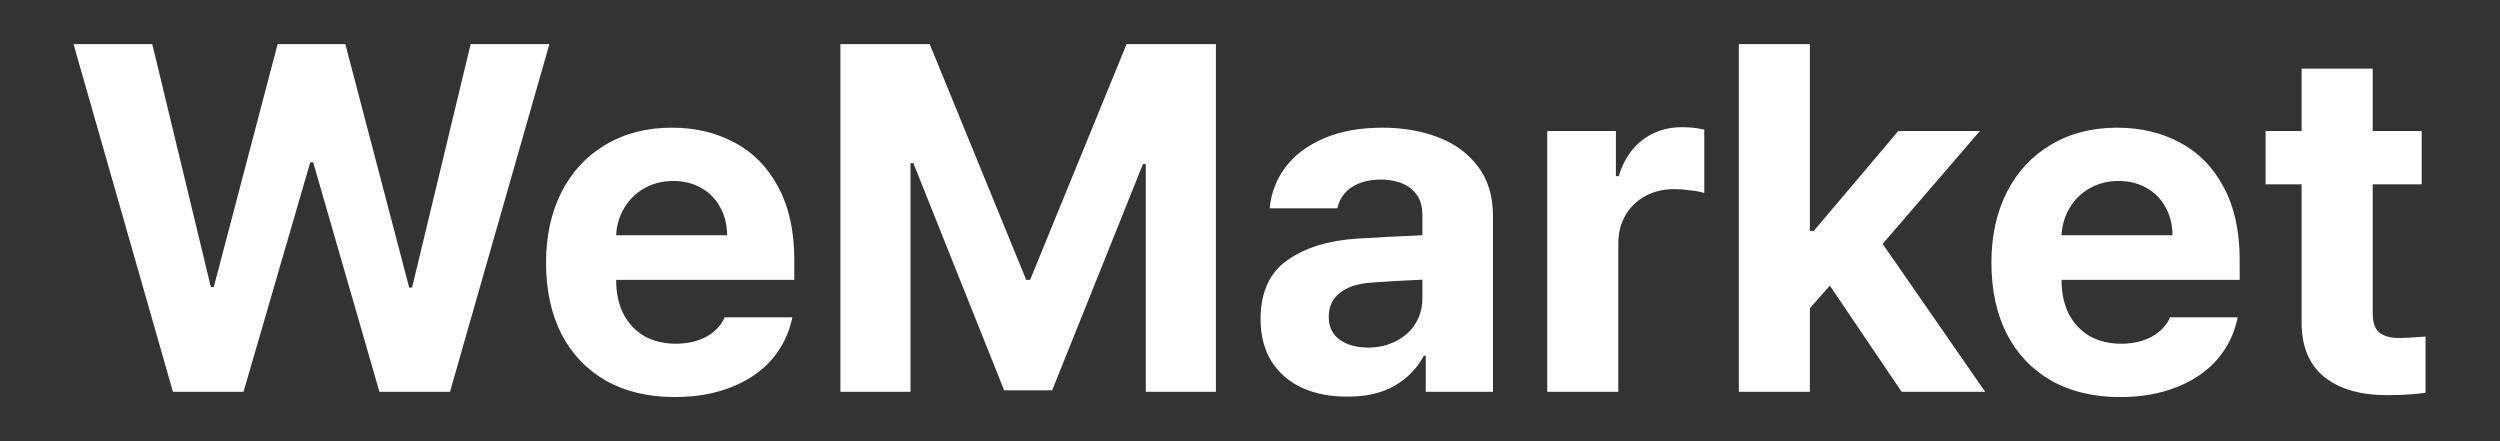 <svg width="170" height="30" viewBox="0 0 170 30" fill="none" xmlns="http://www.w3.org/2000/svg">
<rect x="0" y="0" width="170" height="30" fill="#333333" stroke="none"/>
<path fill-rule="evenodd" clip-rule="evenodd" d="M10.355 3H5L11.759 26.641H16.559L21.098 11.033H21.294L25.8 26.641H30.6L37.359 3H32.004L28.02 19.555H27.825L23.482 3H18.878L14.535 19.522H14.339L10.355 3ZM69.784 19.033L63.221 3H57.147V26.641H61.914V11.098H62.11L68.282 26.543H71.547L77.718 11.163H77.914V26.641H82.682V3H76.608L70.045 19.033H69.784ZM118.241 3H123.073V15.702H123.335L129.082 8.91H134.633L128.02 16.584L134.992 26.641H129.31L124.429 19.424L123.073 20.959V26.641H118.241V3ZM161.343 12.535H164.674V8.91H161.343V4.665H156.51V8.91H154.061V12.535H156.51V21.873C156.499 23.539 157.011 24.79 158.045 25.628C159.079 26.456 160.499 26.869 162.306 26.869C163.34 26.869 164.216 26.815 164.935 26.706V22.886C164.151 22.951 163.509 22.984 163.008 22.984C162.464 22.962 162.045 22.826 161.751 22.576C161.468 22.314 161.332 21.852 161.343 21.188V12.535ZM139.498 25.89C140.815 26.63 142.371 27 144.167 27C145.604 27 146.883 26.777 148.004 26.331C149.136 25.884 150.056 25.259 150.763 24.453C151.471 23.637 151.939 22.679 152.167 21.58H147.563C147.324 22.124 146.916 22.559 146.339 22.886C145.762 23.201 145.071 23.365 144.265 23.375C143.438 23.375 142.714 23.201 142.094 22.853C141.484 22.494 141.011 21.988 140.673 21.335C140.347 20.682 140.184 19.914 140.184 19.033H152.298V17.661C152.298 15.713 151.933 14.064 151.204 12.714C150.486 11.365 149.495 10.358 148.233 9.694C146.981 9.019 145.561 8.682 143.971 8.682C142.263 8.682 140.761 9.068 139.465 9.841C138.17 10.603 137.169 11.68 136.461 13.073C135.765 14.456 135.416 16.05 135.416 17.857C135.416 19.718 135.765 21.335 136.461 22.706C137.169 24.078 138.181 25.139 139.498 25.89ZM147.253 14.086C147.569 14.652 147.727 15.288 147.727 15.996H140.184C140.216 15.321 140.401 14.701 140.739 14.135C141.076 13.569 141.533 13.123 142.11 12.796C142.698 12.469 143.351 12.306 144.069 12.306C144.777 12.306 145.408 12.464 145.963 12.78C146.518 13.084 146.948 13.52 147.253 14.086ZM109.882 8.91H105.212V26.641H110.045V16.551C110.045 15.844 110.203 15.212 110.518 14.657C110.845 14.091 111.297 13.65 111.873 13.335C112.461 13.019 113.114 12.861 113.833 12.861C114.17 12.861 114.54 12.888 114.943 12.943C115.346 12.986 115.661 13.046 115.89 13.122V8.812C115.422 8.703 114.91 8.649 114.355 8.649C113.343 8.649 112.456 8.937 111.694 9.514C110.932 10.091 110.393 10.913 110.077 11.979H109.882V8.91ZM85.718 21.678C85.729 19.849 86.344 18.516 87.563 17.678C88.782 16.829 90.366 16.344 92.314 16.224C93.511 16.148 94.981 16.072 96.722 15.996V14.559C96.712 13.819 96.461 13.248 95.971 12.845C95.482 12.431 94.785 12.219 93.882 12.208C93.065 12.219 92.401 12.399 91.89 12.747C91.389 13.084 91.073 13.558 90.943 14.167H86.339C86.437 13.123 86.796 12.186 87.416 11.359C88.047 10.532 88.924 9.879 90.045 9.4C91.166 8.921 92.488 8.682 94.012 8.682C95.373 8.682 96.619 8.894 97.751 9.318C98.894 9.743 99.808 10.407 100.494 11.31C101.18 12.203 101.522 13.329 101.522 14.69V26.641H96.951V24.192H96.82C96.363 25.052 95.699 25.732 94.829 26.233C93.958 26.733 92.891 26.978 91.629 26.967C90.475 26.978 89.452 26.782 88.559 26.38C87.677 25.977 86.981 25.378 86.469 24.584C85.969 23.789 85.718 22.82 85.718 21.678ZM90.355 21.547C90.355 22.211 90.594 22.723 91.073 23.082C91.563 23.441 92.205 23.626 93 23.637C93.718 23.637 94.361 23.49 94.927 23.196C95.503 22.902 95.944 22.505 96.249 22.004C96.565 21.492 96.722 20.927 96.722 20.306V19.016C95.264 19.082 94.056 19.152 93.098 19.229C92.238 19.305 91.563 19.544 91.073 19.947C90.594 20.339 90.355 20.872 90.355 21.547ZM45.882 27C44.086 27 42.529 26.63 41.212 25.89C39.895 25.139 38.883 24.078 38.175 22.706C37.479 21.335 37.131 19.718 37.131 17.857C37.131 16.05 37.479 14.456 38.175 13.073C38.883 11.68 39.884 10.603 41.18 9.841C42.475 9.068 43.977 8.682 45.686 8.682C47.275 8.682 48.695 9.019 49.947 9.694C51.209 10.358 52.2 11.365 52.918 12.714C53.648 14.064 54.012 15.713 54.012 17.661V19.033H41.898C41.898 19.914 42.061 20.682 42.388 21.335C42.725 21.988 43.199 22.494 43.808 22.853C44.429 23.201 45.152 23.375 45.98 23.375C46.785 23.365 47.476 23.201 48.053 22.886C48.63 22.559 49.038 22.124 49.278 21.58H53.882C53.653 22.679 53.185 23.637 52.478 24.453C51.77 25.259 50.85 25.884 49.718 26.331C48.597 26.777 47.318 27 45.882 27ZM49.441 15.996C49.441 15.288 49.283 14.652 48.967 14.086C48.663 13.52 48.233 13.084 47.678 12.78C47.123 12.464 46.491 12.306 45.784 12.306C45.065 12.306 44.412 12.469 43.825 12.796C43.248 13.123 42.791 13.569 42.453 14.135C42.116 14.701 41.931 15.321 41.898 15.996H49.441Z" fill="white"/>
</svg>
